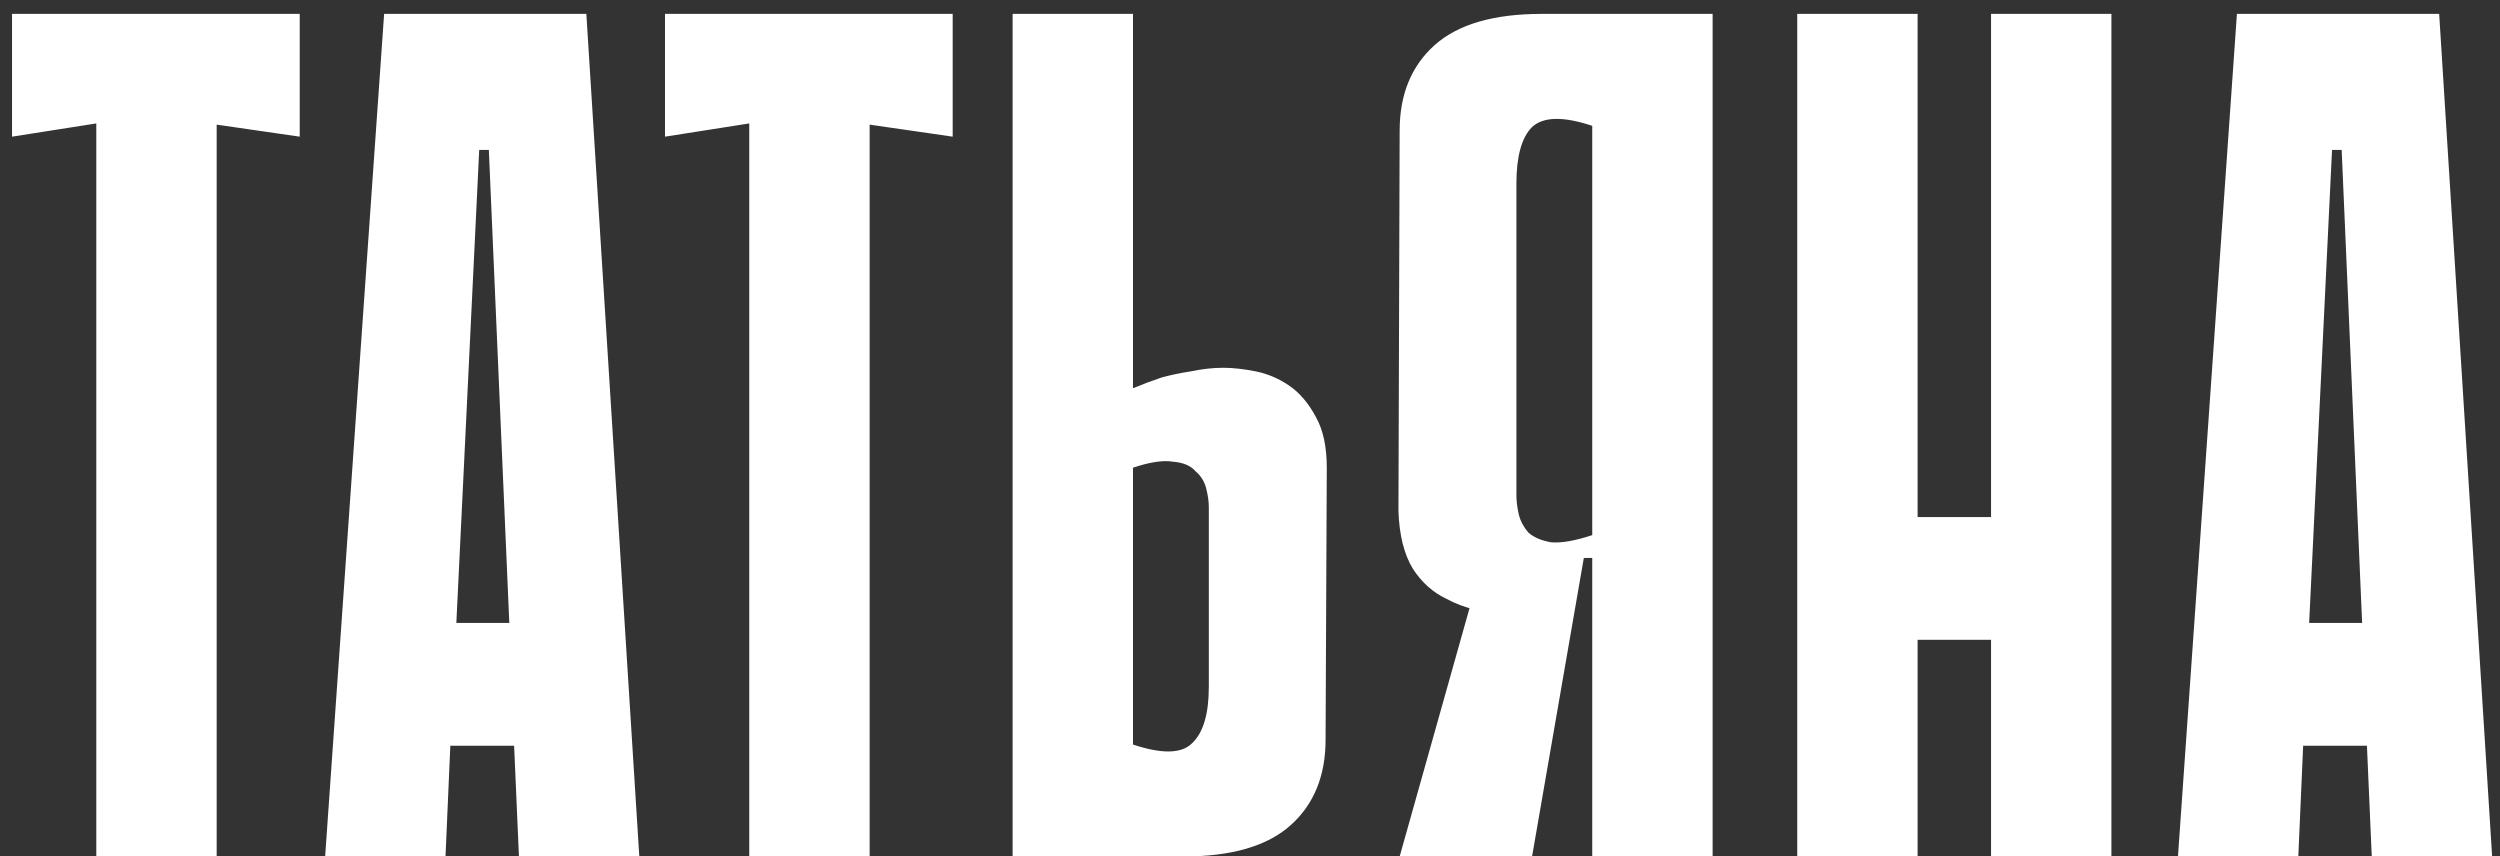 <?xml version="1.0" encoding="UTF-8"?> <svg xmlns="http://www.w3.org/2000/svg" width="108" height="37" viewBox="0 0 108 37" fill="none"><rect x="0" y="0" width="108" height="37" fill="#333333" stroke="none"/><path d="M12.948 5.904L9.36 5.384V37H4.16V5.332L0.52 5.904V0.6H12.948V5.904ZM27.618 37H22.418L22.21 32.216H19.454L19.246 37H14.046L16.594 0.6H25.33L27.618 37ZM22.002 26.912L21.118 6.476H20.702L19.714 26.912H22.002ZM41.156 5.904L37.568 5.384V37H32.368V5.332L28.728 5.904V0.6H41.156V5.904ZM48.945 16.772C49.361 16.599 49.777 16.443 50.193 16.304C50.574 16.2 50.99 16.113 51.441 16.044C51.926 15.94 52.394 15.888 52.845 15.888C53.261 15.888 53.729 15.94 54.249 16.044C54.769 16.148 55.254 16.356 55.705 16.668C56.156 16.98 56.537 17.431 56.849 18.02C57.161 18.575 57.317 19.303 57.317 20.204L57.265 31.956C57.265 33.516 56.762 34.747 55.757 35.648C54.752 36.549 53.209 37 51.129 37H43.745V0.6H48.945V16.772ZM48.945 32.164C50.193 32.58 51.042 32.563 51.493 32.112C51.978 31.661 52.221 30.847 52.221 29.668V21.92C52.221 21.677 52.186 21.417 52.117 21.14C52.048 20.828 51.892 20.568 51.649 20.36C51.441 20.117 51.112 19.979 50.661 19.944C50.245 19.875 49.673 19.961 48.945 20.204V32.164ZM68.785 25.508V24.104H68.473C68.335 24.104 68.213 24.225 68.109 24.468C68.005 24.676 67.849 24.919 67.641 25.196C67.433 25.439 67.121 25.681 66.705 25.924C66.324 26.167 65.769 26.323 65.041 26.392C64.66 26.427 64.227 26.409 63.741 26.34C63.291 26.236 62.875 26.08 62.493 25.872C61.904 25.595 61.419 25.161 61.037 24.572C60.656 23.948 60.448 23.116 60.413 22.076L60.465 5.644C60.465 4.084 60.968 2.853 61.973 1.952C62.979 1.051 64.521 0.6 66.601 0.6H73.985V37H68.785V25.508ZM68.785 5.436C67.537 5.02 66.671 5.037 66.185 5.488C65.735 5.939 65.509 6.753 65.509 7.932V21.4C65.509 21.643 65.544 21.92 65.613 22.232C65.683 22.509 65.821 22.769 66.029 23.012C66.272 23.22 66.601 23.359 67.017 23.428C67.468 23.463 68.057 23.359 68.785 23.116V5.436ZM64.313 23.324L68.421 24.104L66.185 37H60.465L64.313 23.324ZM86.013 0.6H91.213V37H86.013V0.6ZM77.641 0.6H82.841V37H77.641V0.6ZM89.6 27.64H79.721V22.336H89.6V27.64ZM107.66 37H102.46L102.252 32.216H99.496L99.287 37H94.088L96.635 0.6H105.372L107.66 37ZM102.044 26.912L101.16 6.476H100.744L99.755 26.912H102.044Z" fill="white"></path></svg> 